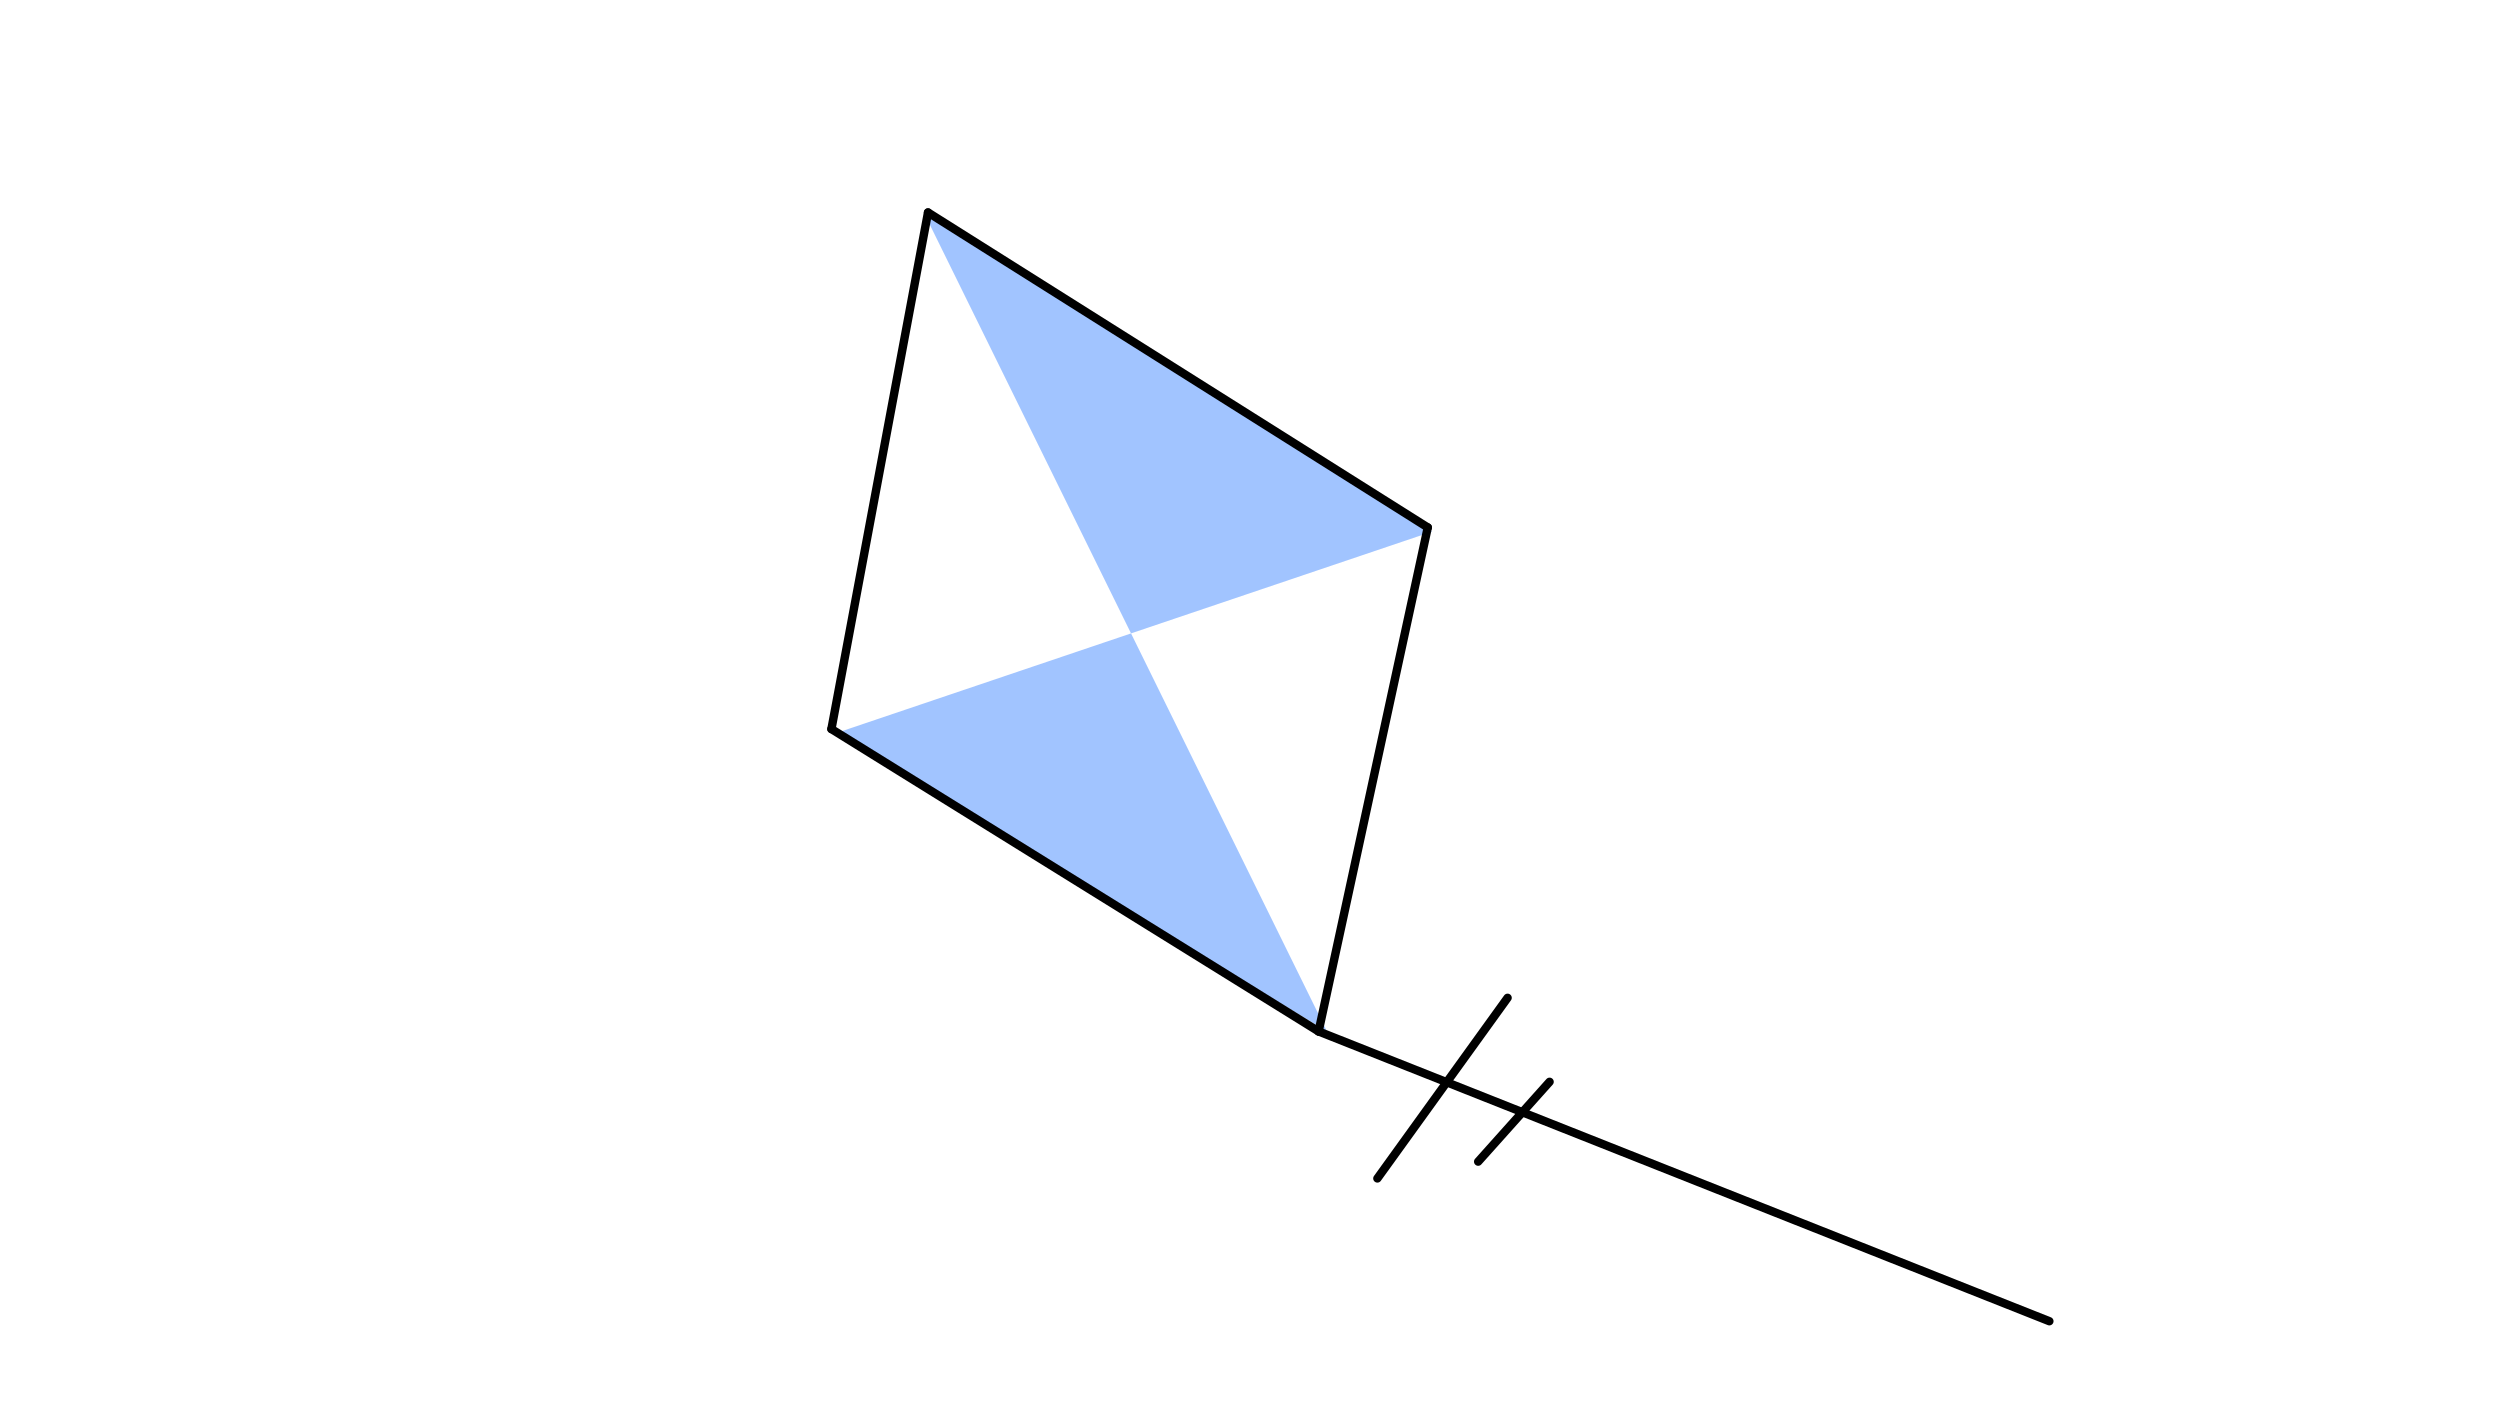 <svg xmlns="http://www.w3.org/2000/svg" class="svg--1it" height="100%" preserveAspectRatio="xMidYMid meet" viewBox="0 0 595.276 334.488" width="100%"><defs><marker id="marker-arrow" markerHeight="16" markerUnits="userSpaceOnUse" markerWidth="24" orient="auto-start-reverse" refX="24" refY="4" viewBox="0 0 24 8"><path d="M 0 0 L 24 4 L 0 8 z" stroke="inherit"></path></marker></defs><g class="aux-layer--1FB"></g><g class="main-layer--3Vd"><g class="element--2qn"><g fill="#448aff" opacity="0.5"><path d="M 340.969 126.594 L 198.969 174.594 L 315.969 245.594 L 219.969 50.594 L 219.969 50.594 L 219.969 50.594 L 219.969 50.594 L 219.969 50.594 L 255.969 72.594 L 335.969 122.594 Z" stroke="none"></path></g></g><g class="element--2qn"><line stroke="#000000" stroke-dasharray="none" stroke-linecap="round" stroke-width="2" x1="220.969" x2="197.969" y1="50.594" y2="173.594"></line></g><g class="element--2qn"><line stroke="#000000" stroke-dasharray="none" stroke-linecap="round" stroke-width="2" x1="197.969" x2="313.969" y1="173.594" y2="245.594"></line></g><g class="element--2qn"><line stroke="#000000" stroke-dasharray="none" stroke-linecap="round" stroke-width="2" x1="313.969" x2="339.969" y1="245.594" y2="125.594"></line></g><g class="element--2qn"><line stroke="#000000" stroke-dasharray="none" stroke-linecap="round" stroke-width="2" x1="339.969" x2="220.969" y1="125.594" y2="50.594"></line></g><g class="element--2qn"><line stroke="#000000" stroke-dasharray="none" stroke-linecap="round" stroke-width="2" x1="313.969" x2="487.969" y1="245.594" y2="314.594"></line></g><g class="element--2qn"><line stroke="#000000" stroke-dasharray="none" stroke-linecap="round" stroke-width="2" x1="358.969" x2="327.969" y1="237.594" y2="280.594"></line></g><g class="element--2qn"><line stroke="#000000" stroke-dasharray="none" stroke-linecap="round" stroke-width="2" x1="368.969" x2="351.969" y1="257.594" y2="276.594"></line></g></g><g class="snaps-layer--2PT"></g><g class="temp-layer--rAP"></g></svg>